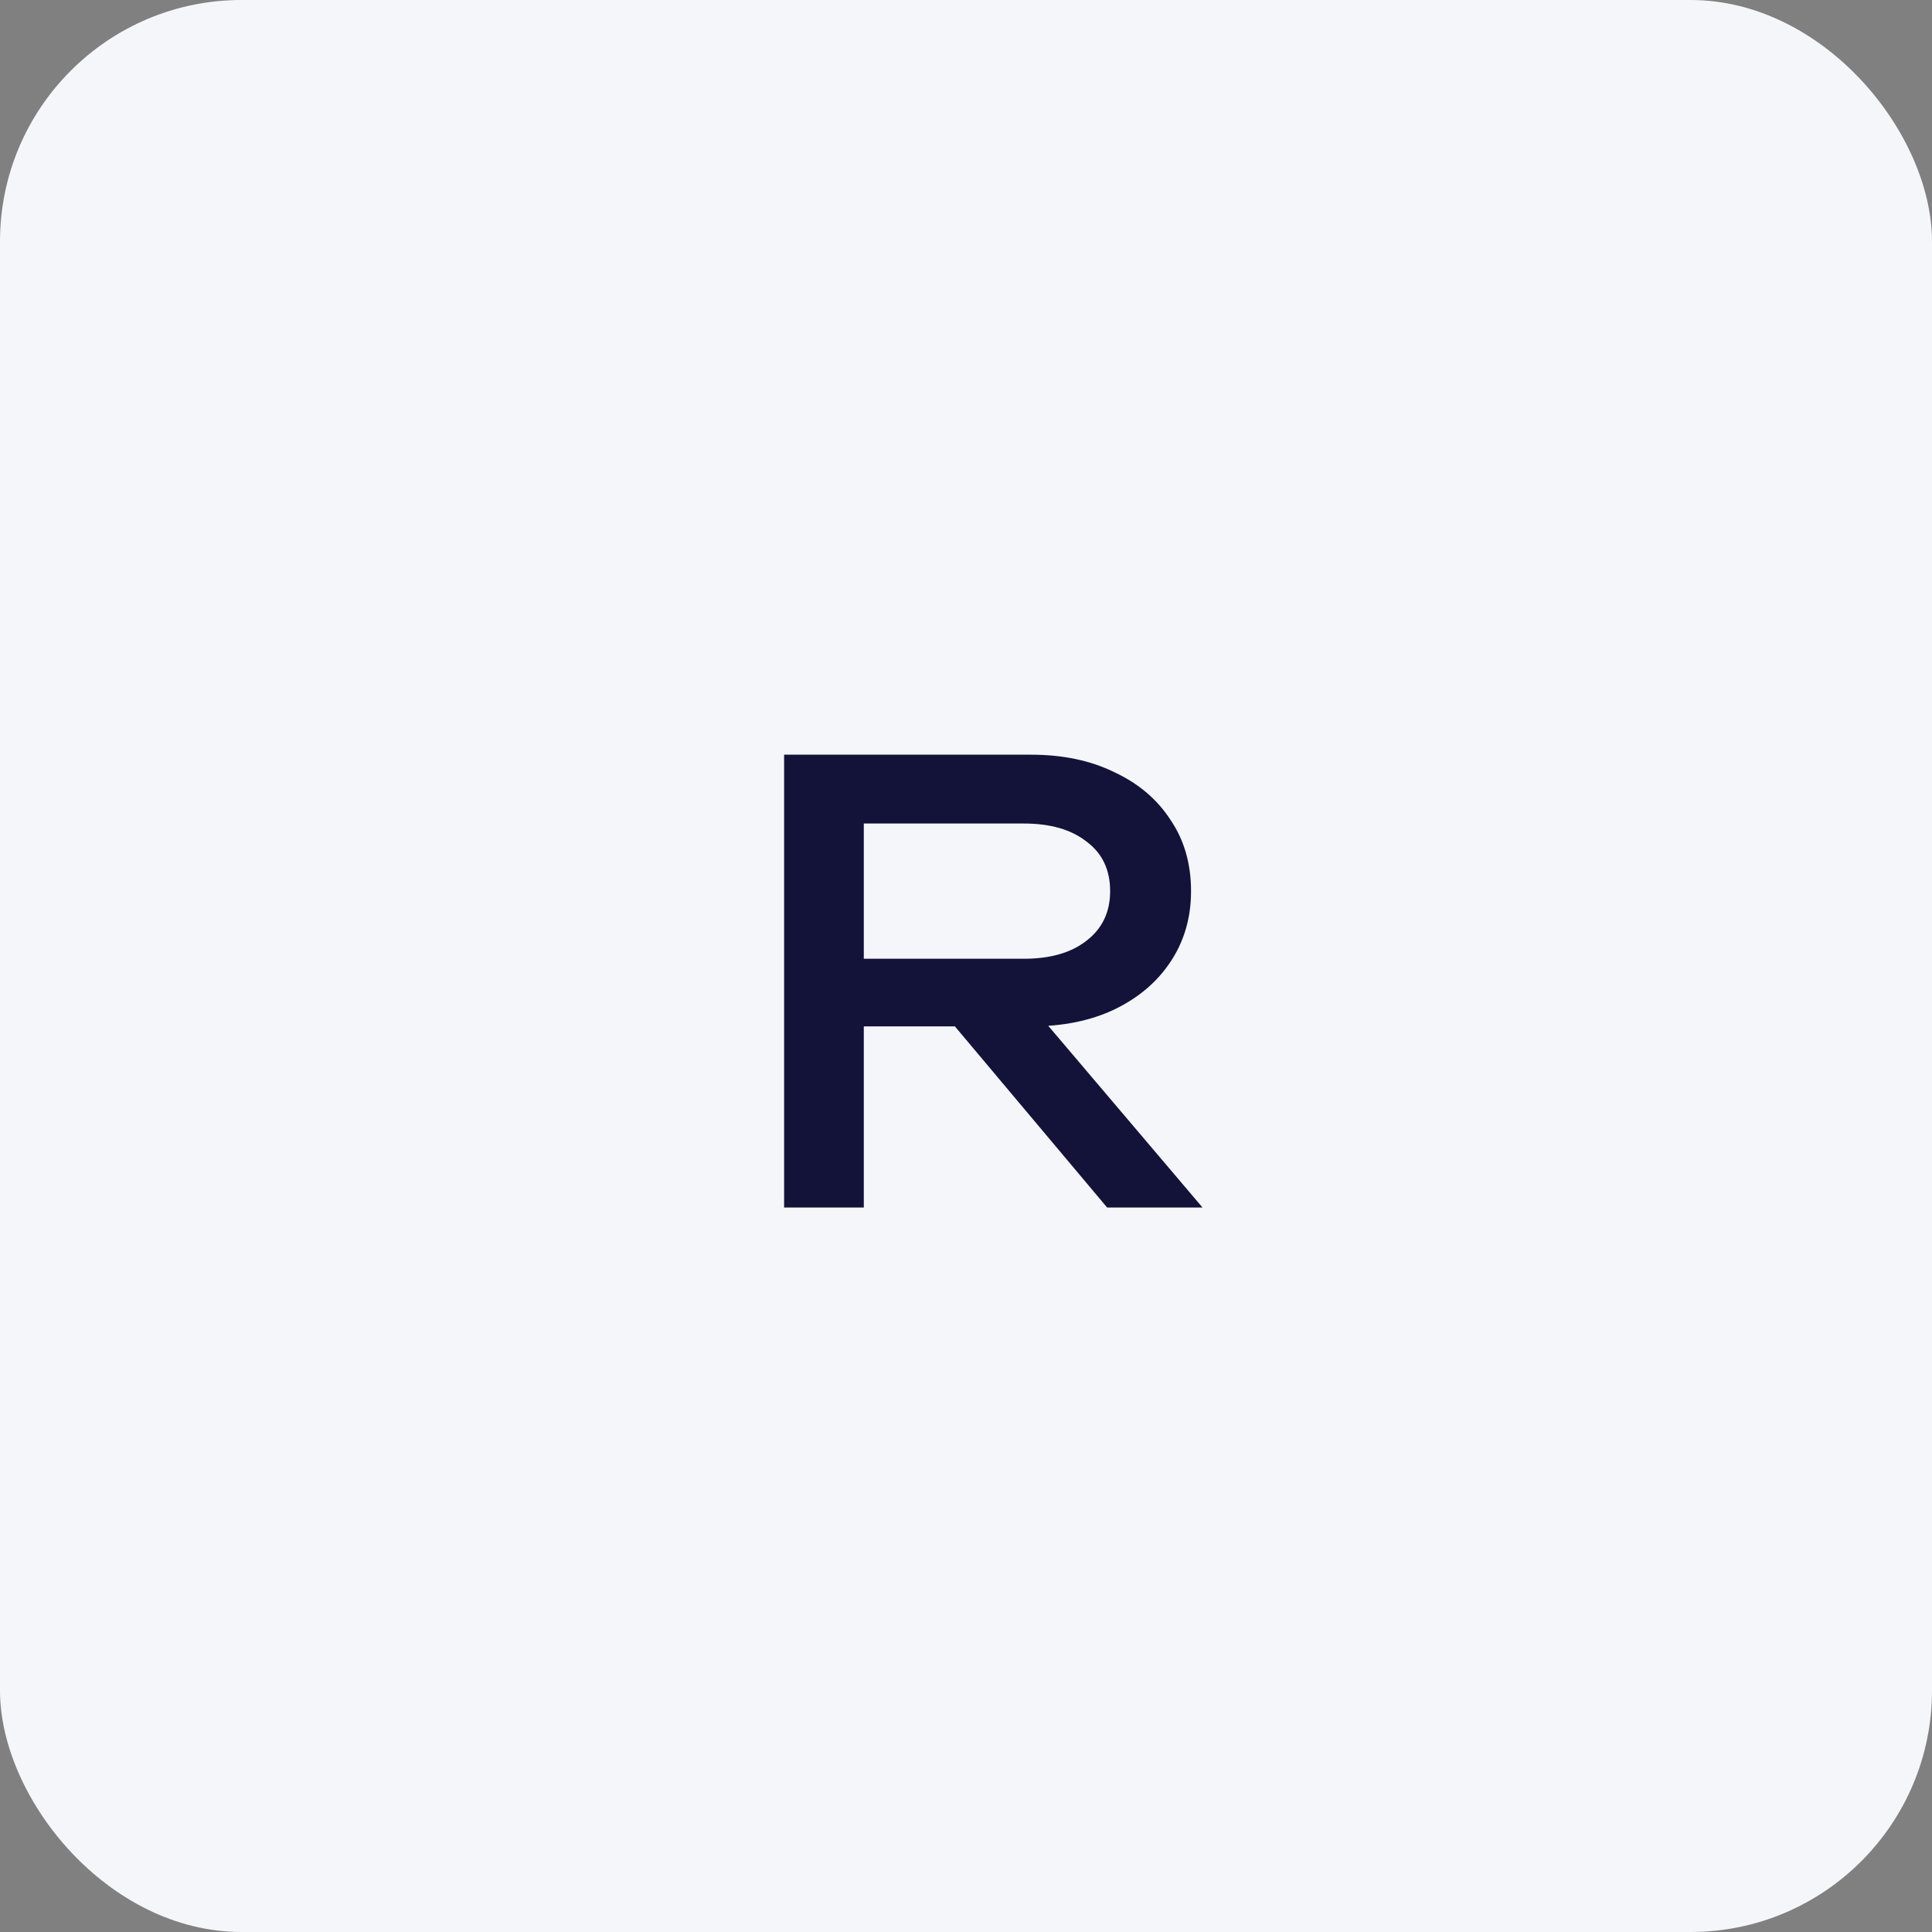 <?xml version="1.0" encoding="UTF-8"?> <svg xmlns="http://www.w3.org/2000/svg" width="320" height="320" viewBox="0 0 320 320" fill="none"><rect x="0" y="0" width="320" height="320" fill="#808080" stroke="none"/> <rect width="320" height="320" rx="40" fill="#F5F6FA"></rect> <path d="M139.073 158.8H169.573C173.973 158.8 177.439 157.8 179.973 155.8C182.573 153.8 183.873 151.067 183.873 147.6C183.873 144.067 182.573 141.333 179.973 139.4C177.439 137.4 173.973 136.4 169.573 136.4H137.173L143.073 129V200H129.873V125H170.773C176.039 125 180.639 125.967 184.573 127.9C188.573 129.767 191.673 132.4 193.873 135.8C196.139 139.133 197.273 143.067 197.273 147.6C197.273 152 196.139 155.9 193.873 159.3C191.673 162.633 188.573 165.267 184.573 167.2C180.639 169.067 176.039 170 170.773 170H139.073V158.8ZM153.873 164.9H169.373L199.173 200H183.373L153.873 164.9Z" fill="#131239"></path> </svg> 